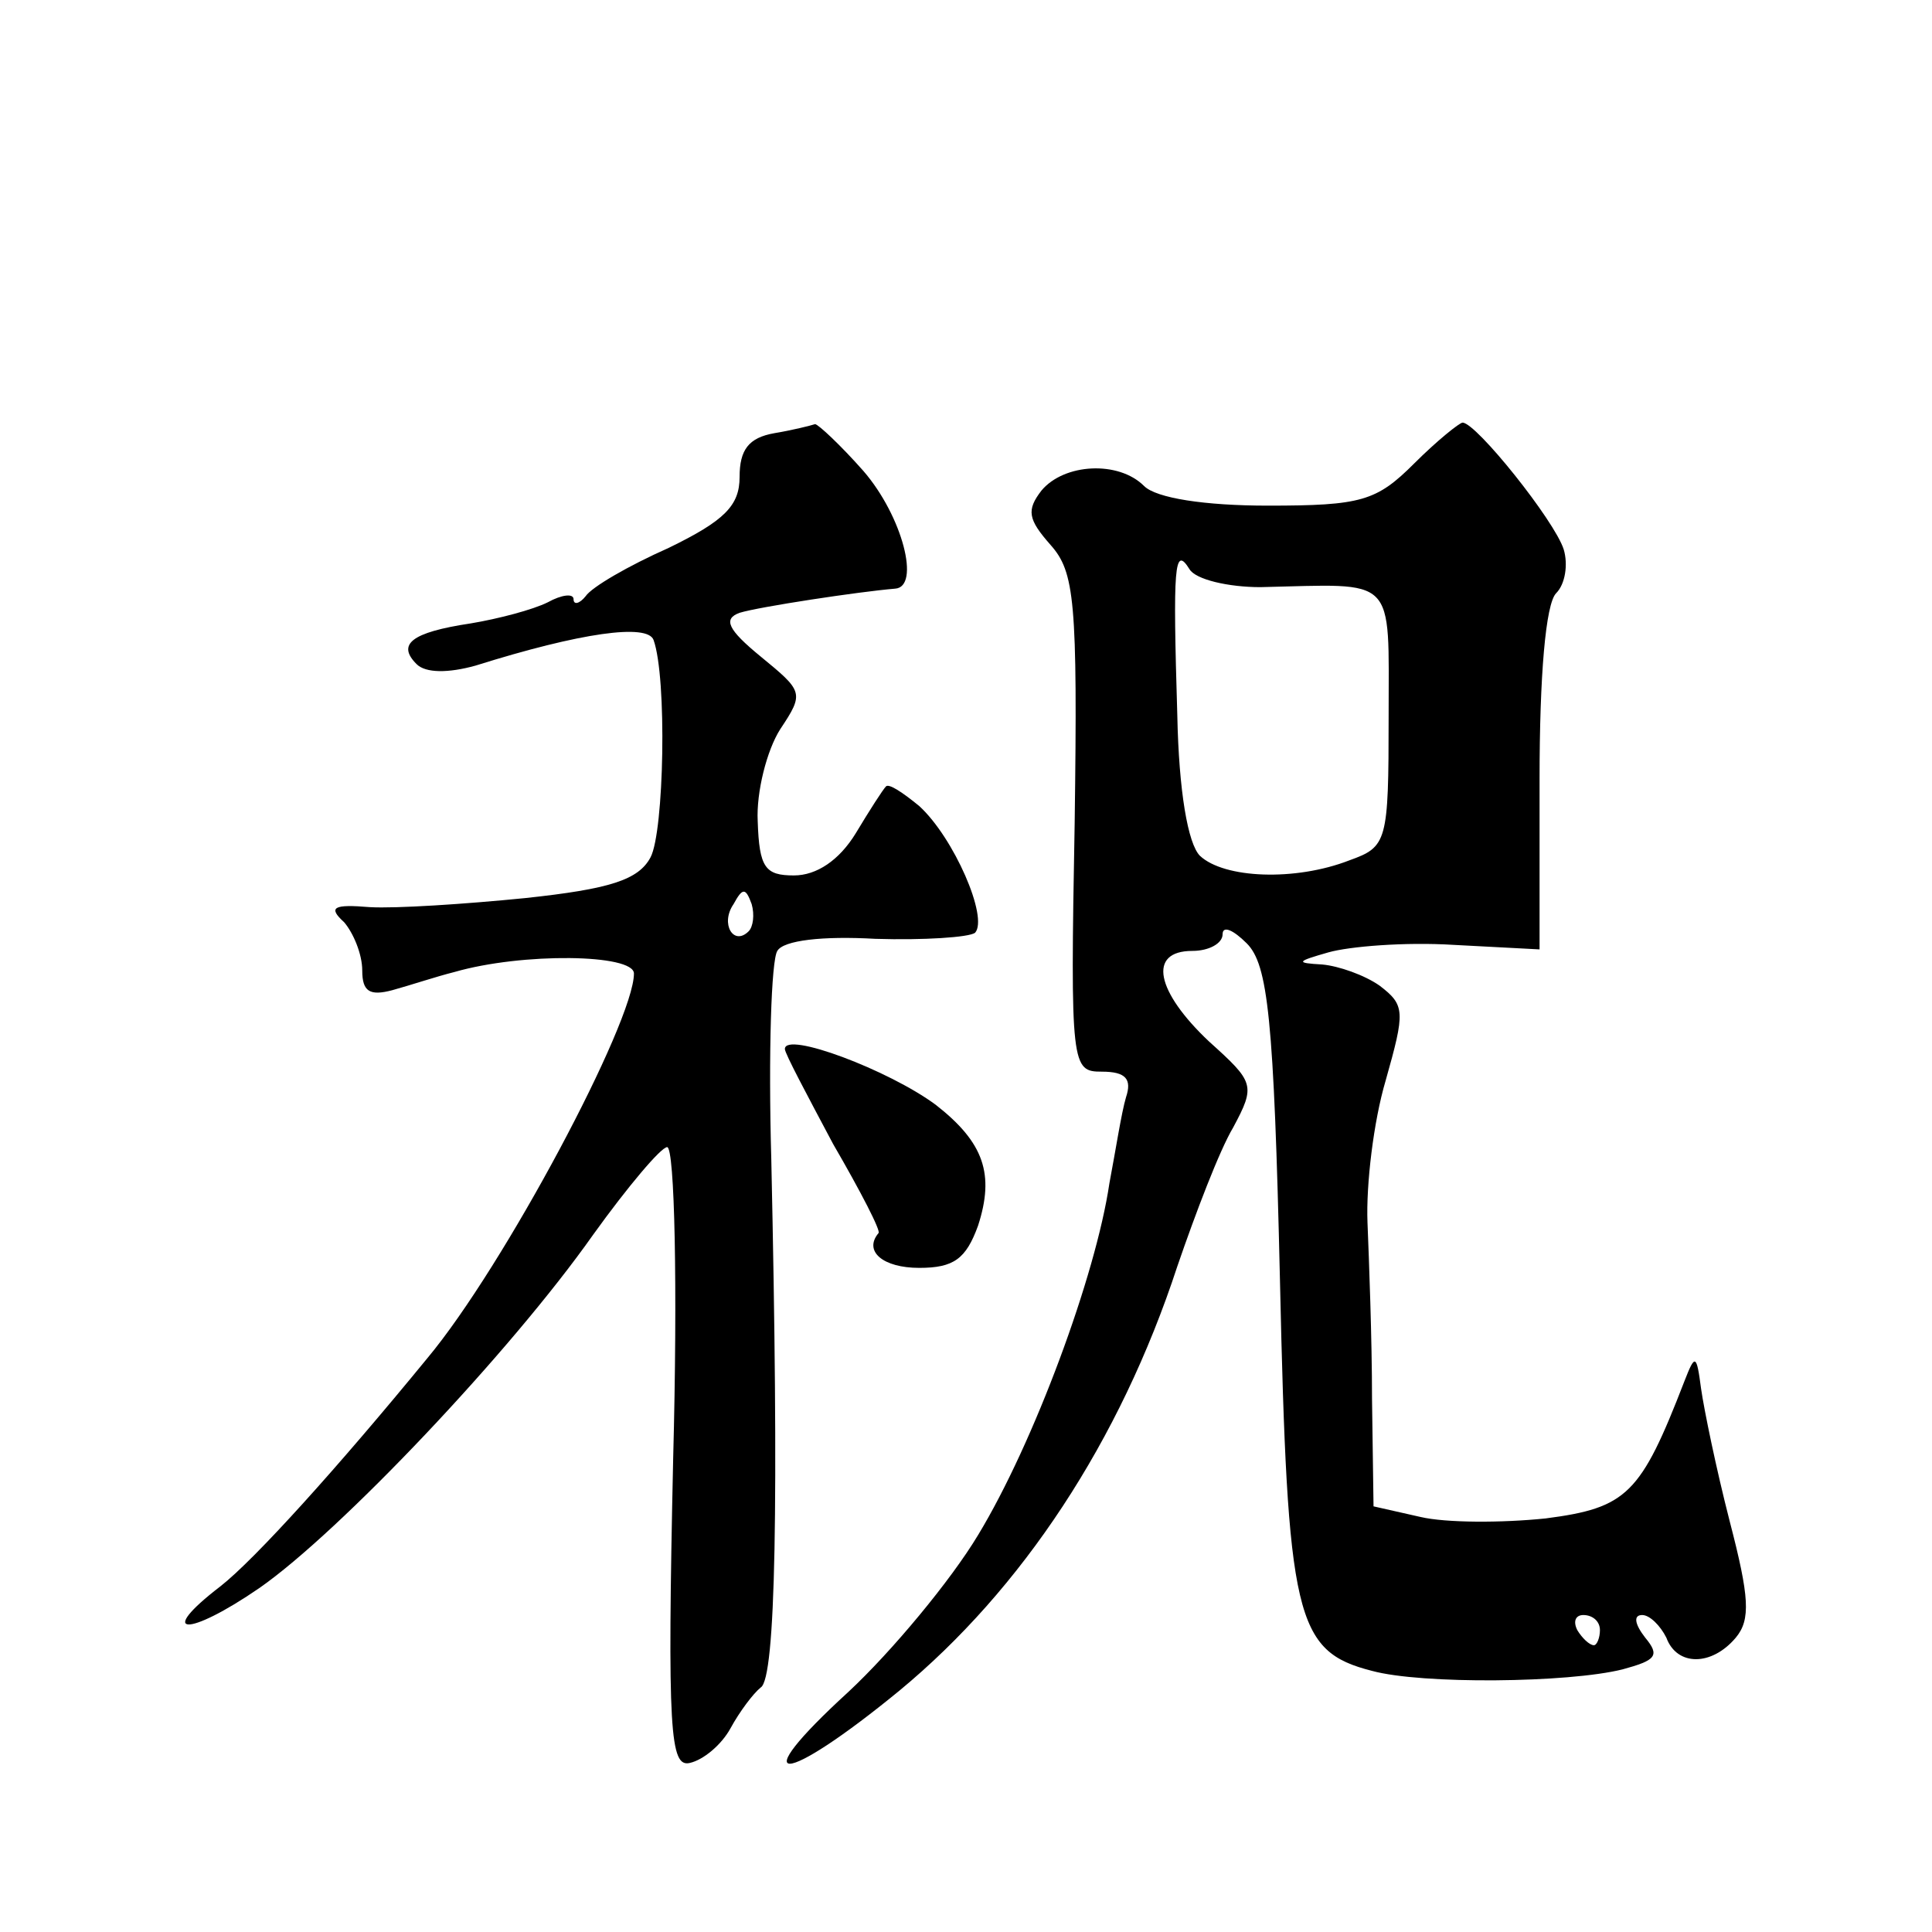 <?xml version="1.0" standalone="no"?>
<!DOCTYPE svg PUBLIC "-//W3C//DTD SVG 20010904//EN"
 "http://www.w3.org/TR/2001/REC-SVG-20010904/DTD/svg10.dtd">
<svg version="1.0" xmlns="http://www.w3.org/2000/svg"
 width="128pt" height="128pt" viewBox="0 0 128 128"
 preserveAspectRatio="xMidYMid meet">
<g transform="translate(0,128) scale(0.1,-0.1)"
fill="#0" stroke="none">
<path d="M513 993 c-17 -3 -23 -11 -23 -29 0 -19 -10 -29 -47 -47 -27 -12 -51 -26
-55 -32 -4 -5 -8 -6 -8 -2 0 4 -8 3 -17 -2 -10 -5 -33 -11 -51 -14 -40 -6 -49 -14
-36 -27 6 -6 21 -6 39 -1 70 22 114 28 118 17 9 -25 7 -127 -2 -144 -8 -15 -27
-21 -83 -27 -40 -4 -86 -7 -103 -6 -24 2 -28 0 -17 -10 6 -7 12 -21 12 -32 0 -14
5 -17 20 -13 11 3 29 9 41 12 45 13 119 12 119 -1 0 -32 -86 -194 -137 -255 -59
-72 -114 -133 -137 -151 -43 -33 -22 -34 26 -1 53 37 166 156 221 234 23 32 45
58 49 58 5 0 7 -93 4 -206 -4 -182 -2 -205 11 -202 9 2 21 12 27 23 6 11 15 23
20 27 10 6 12 122 7 350 -2 70 0 132 4 138 4 7 30 10 65 8 32 -1 62 1 66 4 9 10
-14 63 -37 84 -11 9 -20 15 -22 13 -2 -2 -11 -16 -20 -31 -11 -18 -26 -28 -41 -28
-19 0 -23 5 -24 36 -1 19 6 47 15 61 16 24 15 25 -13 48 -22 18 -25 25 -14 29 13
4 79 14 103 16 17 1 5 48 -21 78 -15 17 -30 31 -32 31 -3 -1 -15 -4 -27 -6z m-17
-330 c-10 -10 -19 5 -10 18 6 11 8 11 12 0 2 -7 1 -15 -2 -18z M937 973 c-25 -25
-35 -28 -97 -28 -42 0 -74 5 -82 13 -17 17 -53 15 -68 -3 -10 -13 -9 -19 6 -36
16 -18 18 -37 16 -184 -3 -162 -2 -165 18 -165 16 0 20 -5 16 -17 -3 -10 -7 -36
-11 -57 -9 -61 -50 -172 -87 -233 -18 -30 -57 -77 -86 -104 -70 -64 -44 -63 34
1 81 67 146 165 184 281 12 35 28 77 37 92 15 28 14 30 -16 57 -35 33 -41 60 -11
60 11 0 20 5 20 11 0 6 7 3 16 -6 14 -14 18 -49 22 -223 5 -224 10 -246 61 -259
33 -9 130 -8 166 1 22 6 25 9 15 21 -7 9 -8 15 -2 15 5 0 12 -7 16 -15 7 -19 30
-19 46 0 10 12 9 27 -4 77 -9 35 -17 74 -19 88 -3 23 -4 23 -11 5 -29 -75 -38 -84
-92 -91 -29 -3 -66 -3 -83 1 l-31 7 -1 71 c0 40 -2 92 -3 117 -1 25 4 67 12 94
13 46 13 50 -4 63 -10 7 -27 13 -38 14 -18 1 -17 2 4 8 14 4 51 7 83 5 l57 -3 0
113 c0 68 4 116 11 123 6 6 8 19 5 29 -6 19 -58 84 -67 84 -2 0 -17 -12 -32 -27z
m-102 -82 c91 2 85 9 85 -86 0 -83 -1 -86 -26 -95 -36 -14 -83 -12 -99 3 -8 8 -14
43 -15 93 -3 99 -2 113 8 97 4 -7 26 -12 47 -12z m225 -691 c0 -5 -2 -10 -4 -10
-3 0 -8 5 -11 10 -3 6 -1 10 4 10 6 0 11 -4 11 -10z M520 585 c0 -3 15 -31 32 -63
18 -31 32 -58 30 -59 -10 -12 3 -23 27 -23 23 0 31 6 39 28 11 34 4 55 -28 80 -31
23 -100 49 -100 37z"/>
</g>
</svg>
